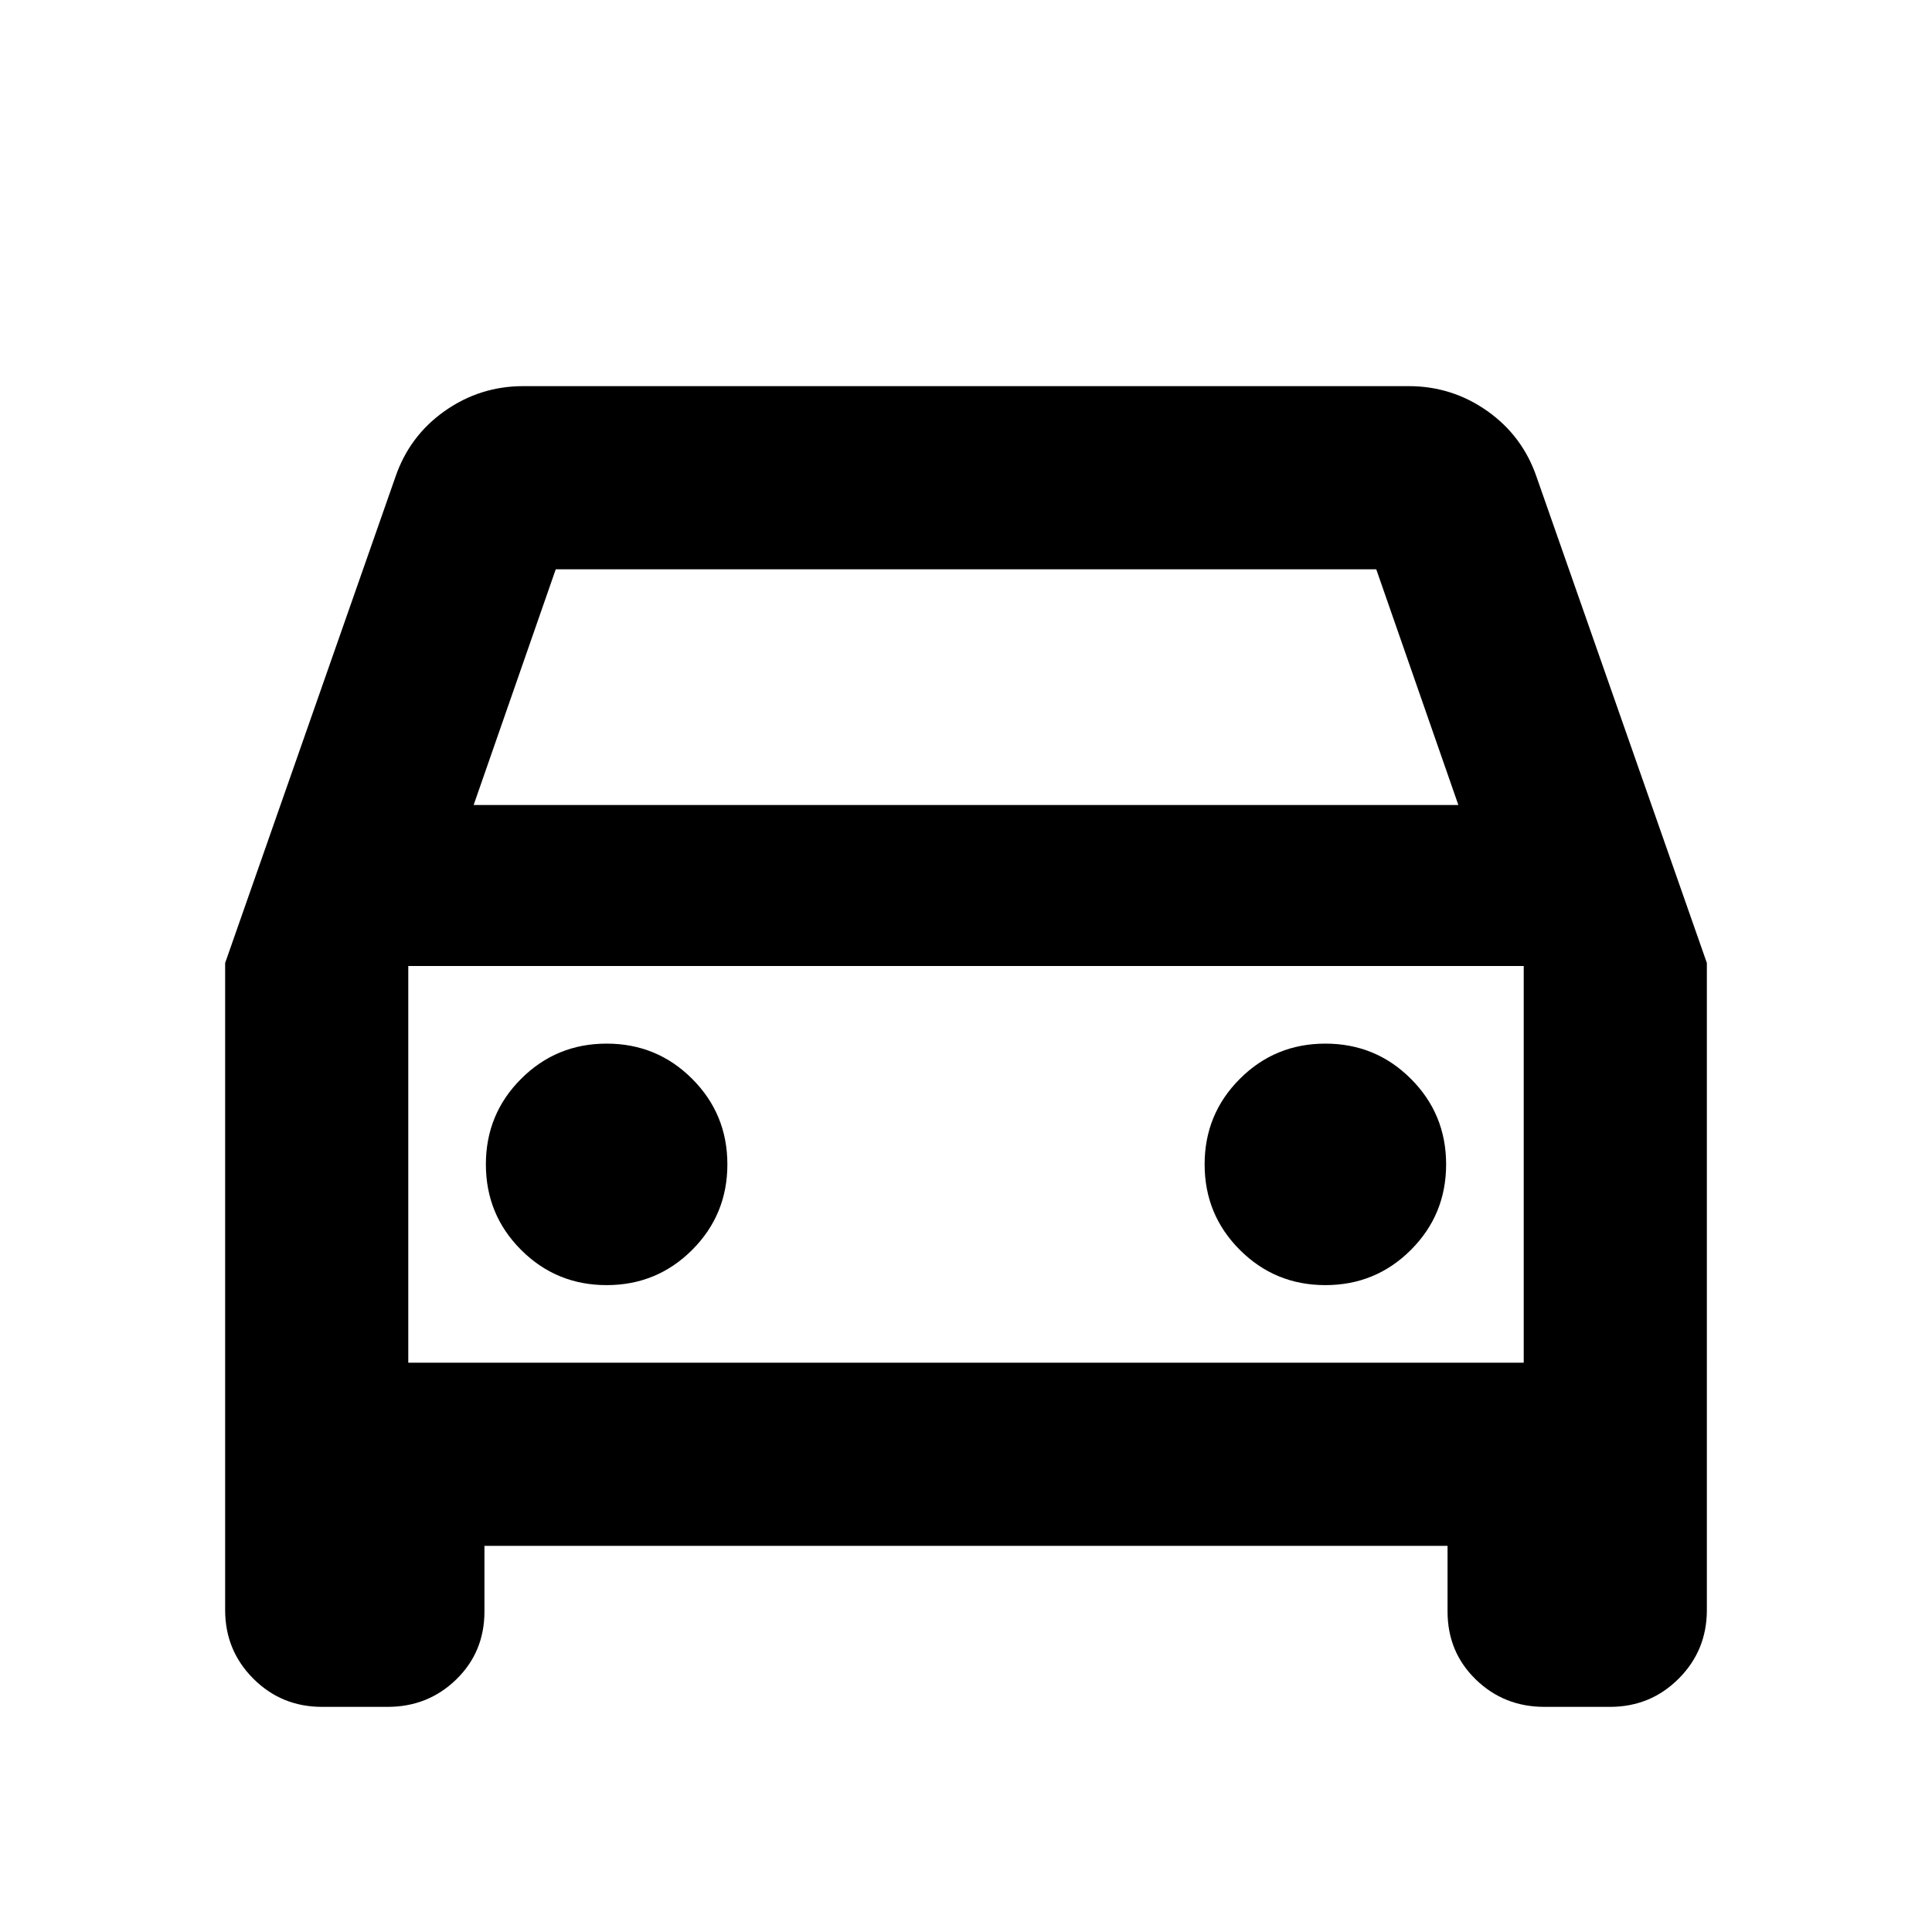 <svg xmlns="http://www.w3.org/2000/svg" height="30px" viewBox="0 -960 960 960" width="30px" fill="#000000"><path d="M240.72-191.87v32.59q0 20.15-14.01 33.78-14.01 13.63-34.12 13.63H160q-20.11 0-34.12-14.01-14.01-14.01-14.01-34.12v-321.5l84.48-241.13q6.95-20.63 24.53-33.07 17.58-12.43 39.12-12.43h440q21.54 0 39.12 12.43 17.58 12.44 24.53 33.07l84.48 241.13V-160q0 20.11-14.01 34.12-14.01 14.01-34.12 14.01h-32.59q-20.11 0-34.12-13.63-14.01-13.63-14.01-33.78v-32.59H240.72ZM235.35-560h489.3l-40.8-117.13h-407.7L235.35-560Zm-32.48 80v197.13V-480Zm98.56 158.57q25 0 42.5-17.5t17.5-42.5q0-25-17.5-42.5t-42.5-17.5q-25 0-42.5 17.5t-17.5 42.5q0 25 17.5 42.5t42.5 17.5Zm357.14 0q25 0 42.5-17.5t17.5-42.5q0-25-17.5-42.5t-42.5-17.5q-25 0-42.5 17.5t-17.5 42.5q0 25 17.5 42.5t42.5 17.5Zm-455.7 38.56h554.26V-480H202.87v197.13Z"/></svg>